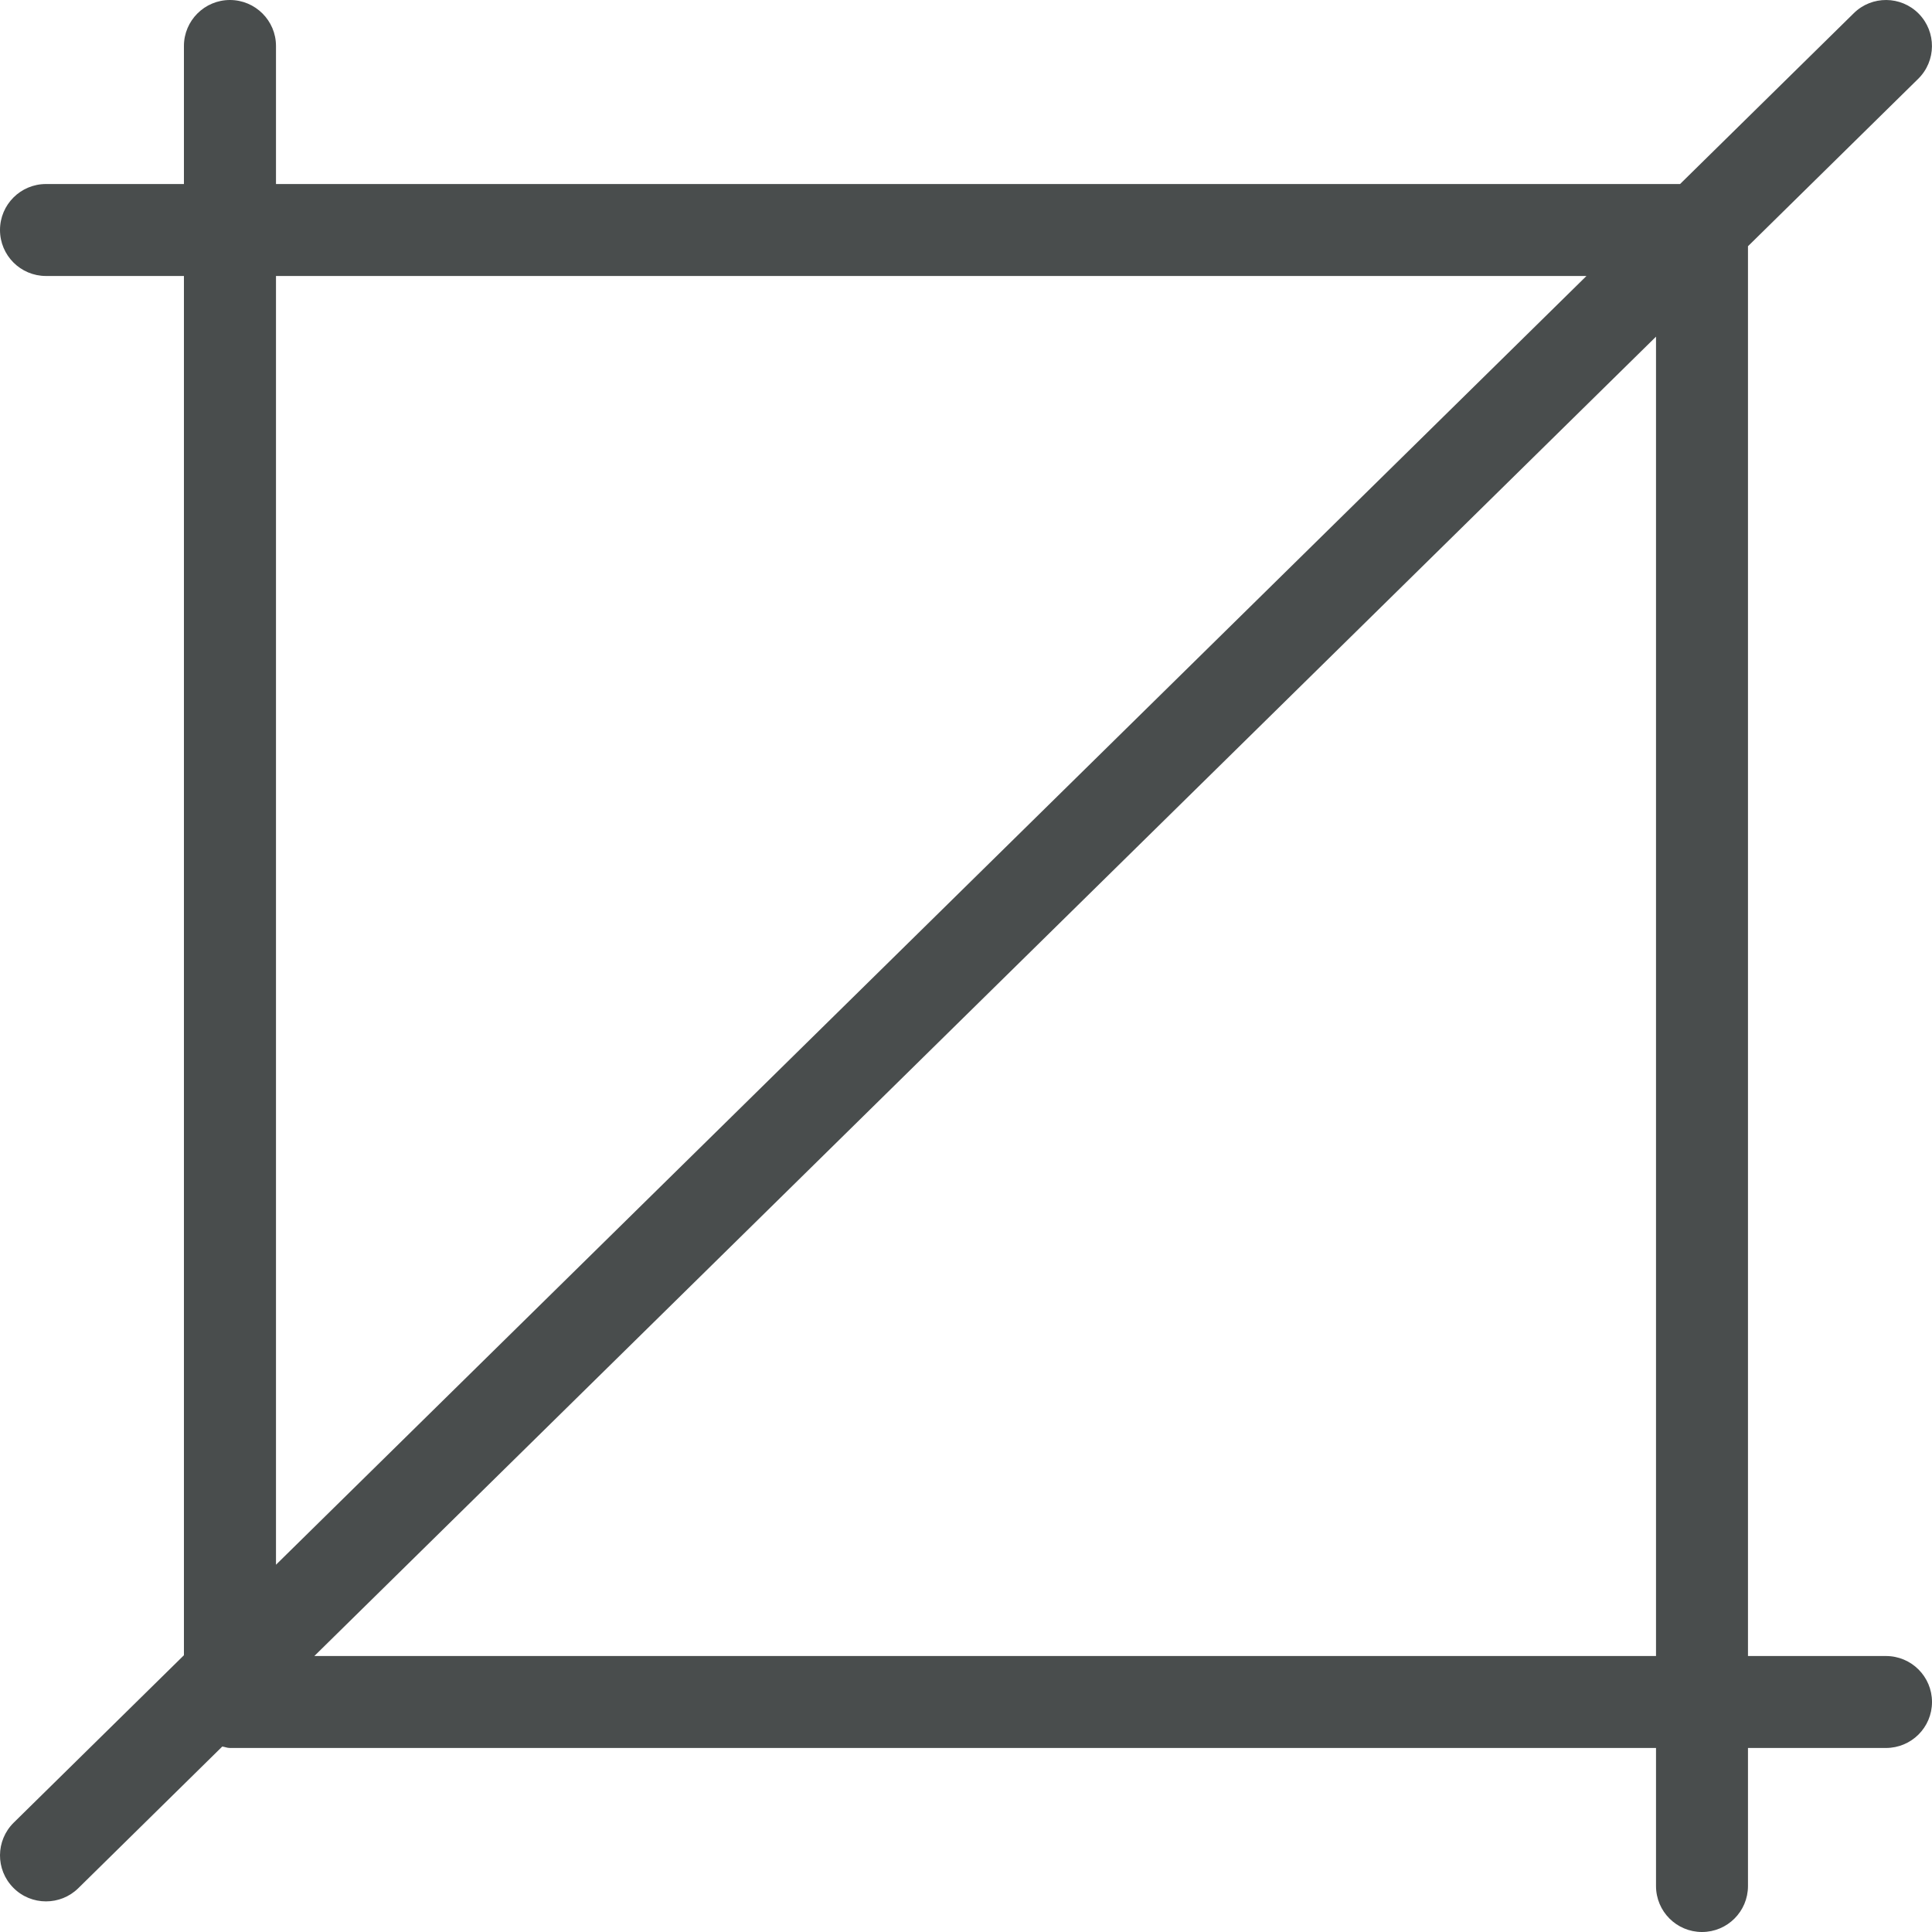 <svg width="20" height="20" viewBox="0 0 20 20" fill="none" xmlns="http://www.w3.org/2000/svg">
<g clip-path="url(#clip0_4051_4)">
<path d="M19.523 17.143H18.095V2.549L19.857 0.816C20.045 0.631 20.047 0.33 19.863 0.142C19.679 -0.045 19.377 -0.048 19.19 0.137L17.392 1.905H2.857V0.476C2.857 0.213 2.643 0 2.38 0C2.118 0 1.904 0.213 1.904 0.476V1.905H0.476C0.213 1.905 0 2.118 0 2.381C0 2.644 0.213 2.857 0.476 2.857H1.904V17.135L0.142 18.868C-0.045 19.052 -0.048 19.354 0.137 19.541C0.23 19.636 0.353 19.683 0.476 19.683C0.597 19.683 0.717 19.638 0.81 19.547L2.301 18.08C2.329 18.084 2.352 18.095 2.38 18.095H17.143V19.524C17.143 19.787 17.356 20 17.619 20C17.882 20 18.095 19.787 18.095 19.524V18.095H19.523C19.787 18.095 20 17.882 20 17.619C20 17.356 19.787 17.143 19.523 17.143ZM2.857 2.857H16.423L2.857 16.198V2.857ZM3.254 17.143L17.143 3.485V17.143H3.254Z" fill="#494D4D"/>
</g>
<defs>
<clipPath id="clip0_4051_4">
<rect width="20" height="20" fill="white"/>
</clipPath>
</defs>
</svg>

